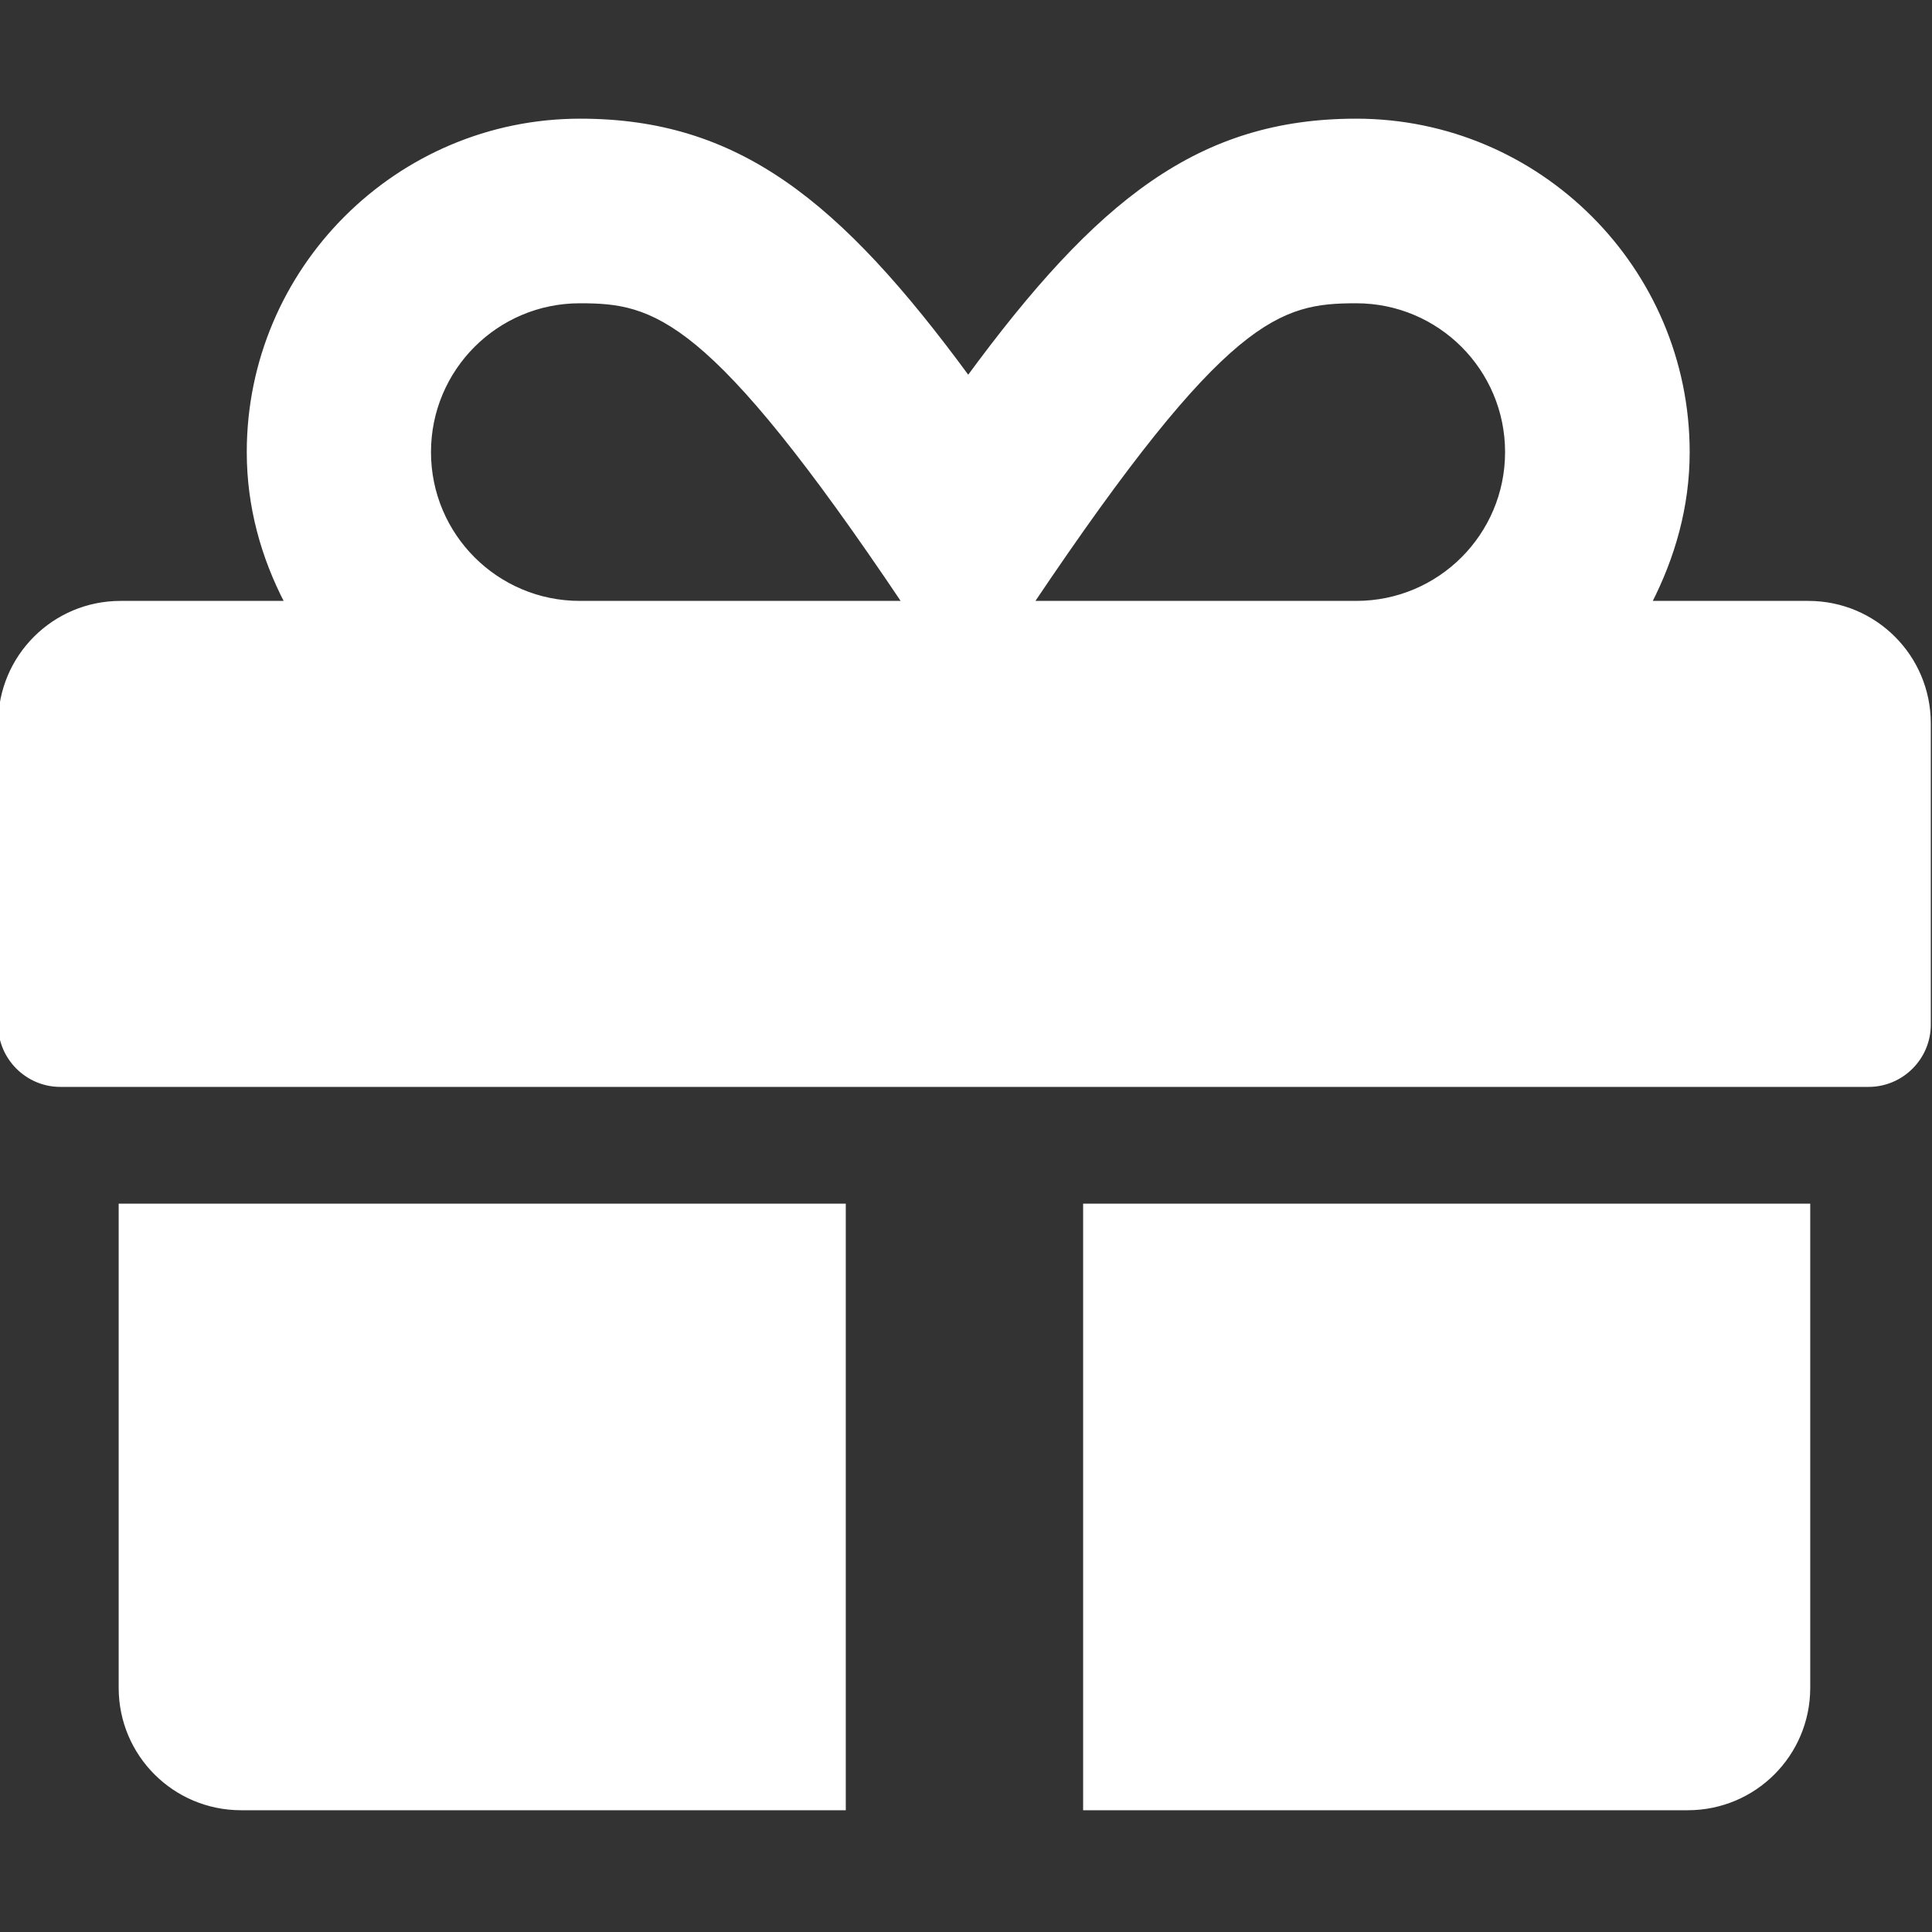 <?xml version="1.0" encoding="UTF-8"?>
<svg xmlns="http://www.w3.org/2000/svg" xmlns:xlink="http://www.w3.org/1999/xlink" width="80px" height="80px" viewBox="0 0 80 80" version="1.1">
<rect x="0" y="0" width="80" height="80" fill="#333333" stroke="none"/>
<g id="surface1">
<path style="fill-rule:nonzero;fill:rgb(100%,100%,100%);fill-opacity:1;stroke-width:1;stroke-linecap:butt;stroke-linejoin:miter;stroke:rgb(100%,100%,100%);stroke-opacity:1;stroke-miterlimit:4;" d="M 32 448 C 32 465.7 46.3 480 64 480 L 224 480 L 224 320 L 32 320 Z M 288 480 L 448 480 C 465.7 480 480 465.7 480 448 L 480 320 L 288 320 Z M 480 160 L 437.9 160 C 444.1 147.9 448 134.5 448 120 C 448 71.5 408.5 32 360 32 C 318.4 32 291.5 53.3 257 100.3 C 222.5 53.3 195.6 32 154 32 C 105.5 32 66 71.5 66 120 C 66 134.5 69.8 147.9 76.1 160 L 32 160 C 14.3 160 0 174.3 0 192 L 0 272 C 0 280.8 7.2 288 16 288 L 496 288 C 504.8 288 512 280.8 512 272 L 512 192 C 512 174.3 497.7 160 480 160 Z M 153.9 160 C 131.8 160 113.9 142.1 113.9 120 C 113.9 97.9 131.8 80 153.9 80 C 173.8 80 188.5 83.3 240 160 Z M 360 160 L 273.9 160 C 325.3 83.5 339.6 80 360 80 C 382.1 80 400 97.9 400 120 C 400 142.1 382.1 160 360 160 Z M 360 160 " transform="matrix(0.156,0,0,0.156,0,0)"/>
</g>
</svg>
